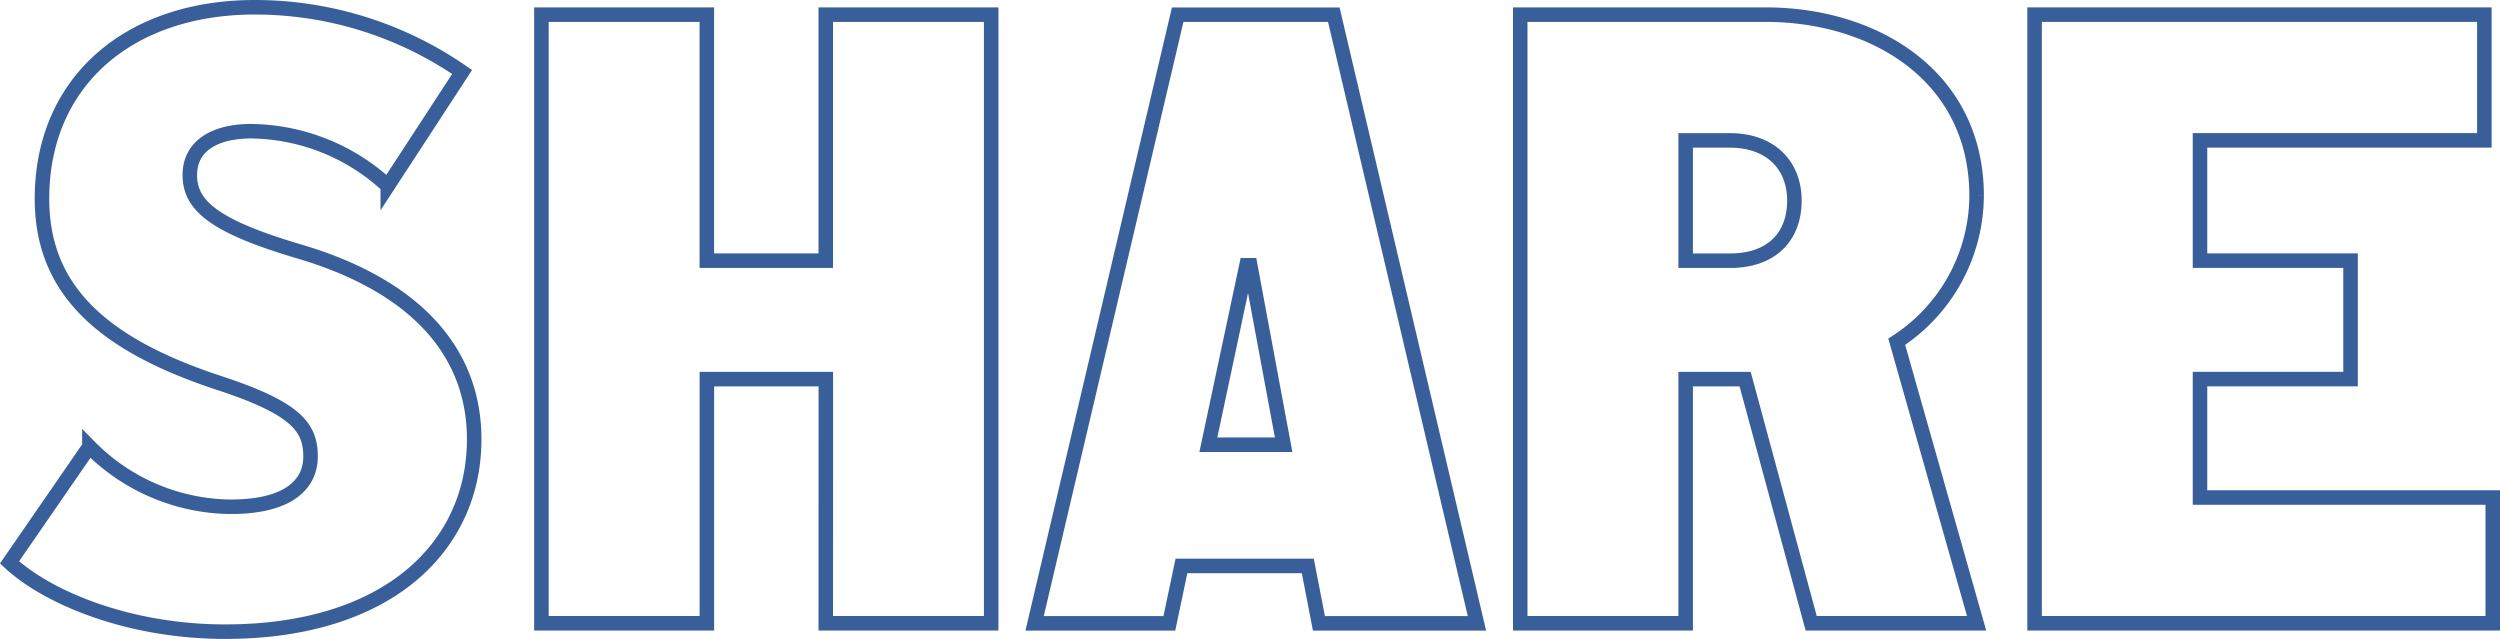 <svg height="44" viewBox="0 0 172.157 44" width="172.157" xmlns="http://www.w3.org/2000/svg"><g fill="none" stroke="#395f9b" stroke-miterlimit="10"><path d="m2640.434 1056.38a25.092 25.092 0 0 1 14.271 4.457l-5.12 7.846a14.046 14.046 0 0 0 -9.408-3.767c-2.5 0-4.223 1.005-4.223 3.014 0 2.071 1.6 3.515 7.552 5.272 8.063 2.385 12.03 6.967 12.03 12.931 0 7.344-5.887 13.245-17.15 13.245-6.72 0-12.287-2.386-14.847-4.771l5.5-7.972a13.824 13.824 0 0 0 9.728 4.143c4.095 0 5.5-1.633 5.5-3.453 0-2.009-.96-3.327-6.335-5.085-8.192-2.7-12.159-6.529-12.159-12.68.006-8.095 6.021-13.18 14.661-13.18z" transform="translate(-2622.882 -1055.88)"/><path d="m2679.985 1081.99h-8.191v16.81h-11.394v-41.912h11.391v16.941h8.191v-16.941h11.391v41.912h-11.391z" transform="translate(-2623.117 -1055.88)"/><path d="m2704.433 1056.892h10.751l9.856 41.912h-10.88l-.768-3.952h-8.7l-.832 3.952h-9.279zm2.112 29.615h5.184l-2.3-12.36h-.256z" transform="translate(-2623.334 -1055.88)"/><path d="m2743.728 1081.99h-4.095v16.81h-11.392v-41.912h16.9c7.552 0 14.527 4.266 14.527 12.486a12.064 12.064 0 0 1 -5.5 10.04l5.5 19.387h-11.391zm-4.095-16.44v8.282h3.071c2.816 0 4.416-1.631 4.416-4.14s-1.728-4.142-4.416-4.142z" transform="translate(-2623.553 -1055.88)"/><path d="m2795.439 1098.8h-31.55v-41.912h30.973v8.658h-19.582v8.282h10.367v8.157h-10.367v8.156h20.159z" transform="translate(-2623.782 -1055.88)"/></g></svg>